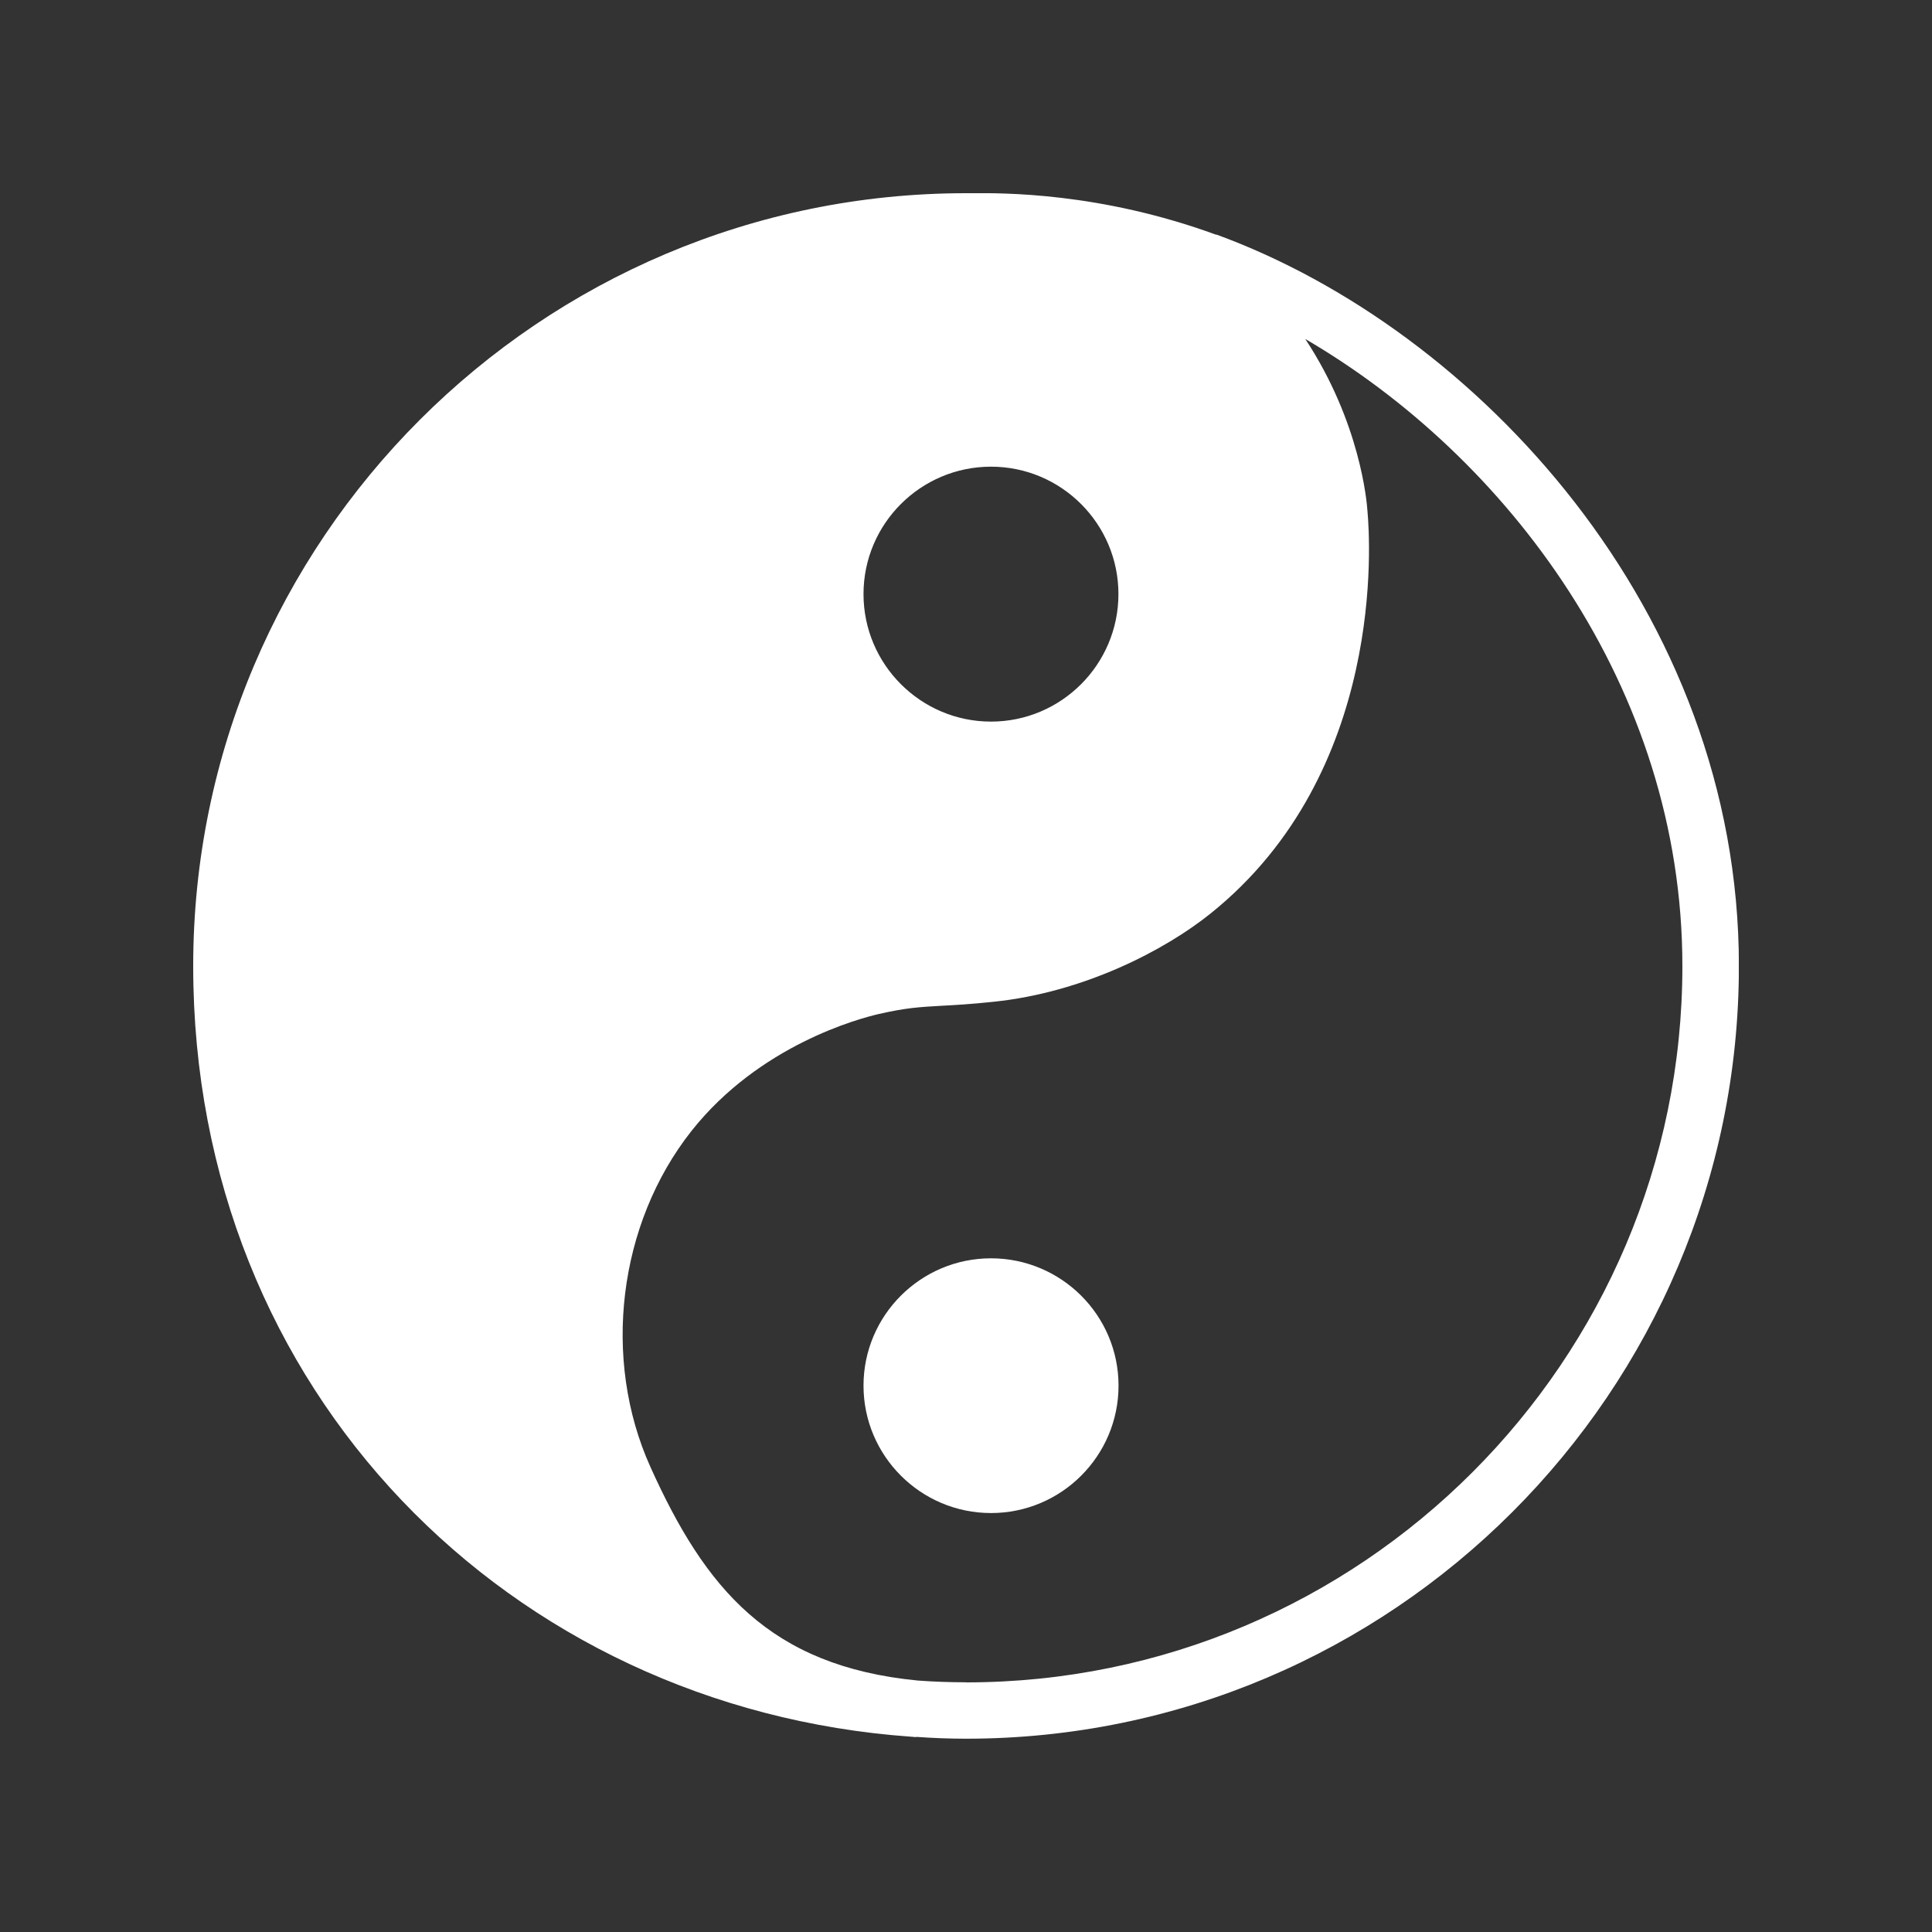 <svg xmlns="http://www.w3.org/2000/svg" width="20" height="20" viewBox="0 0 20 20" fill="none"><rect x="0" y="0" width="20" height="20" fill="#333333" stroke="none"/><g clip-path="url(#clip0_788_10025)"><path d="M10.259 13.026C9.531 13.026 8.939 13.617 8.939 14.344C8.939 15.071 9.531 15.663 10.259 15.663C10.987 15.663 11.579 15.072 11.579 14.344C11.579 13.616 10.986 13.026 10.259 13.026Z" fill="white"></path><path d="M12.59 2.43C11.39 1.991 10.383 1.997 10.051 2H10C5.589 2 2 5.589 2 10.001C2 14.412 5.283 17.682 9.428 17.978C9.445 17.978 9.464 17.982 9.482 17.983V17.98C9.654 17.992 9.827 17.999 10.001 17.999C14.412 17.999 18.001 14.41 18.001 9.999C18.001 6.325 15.281 3.41 12.592 2.428L12.59 2.43ZM11.578 6.15C11.578 6.878 10.986 7.47 10.259 7.47C9.532 7.47 8.939 6.878 8.939 6.15C8.939 5.422 9.531 4.831 10.259 4.831C10.987 4.831 11.578 5.423 11.578 6.15ZM10 17.415C9.832 17.415 9.666 17.409 9.501 17.397C7.962 17.247 7.299 16.44 6.734 15.188C6.228 14.068 6.399 12.67 7.157 11.709C7.862 10.817 8.897 10.543 9.097 10.497C9.382 10.432 9.518 10.425 9.742 10.412C9.875 10.405 10.042 10.396 10.279 10.371C11.22 10.275 12.062 9.835 12.535 9.454C14.348 7.996 14.183 5.589 14.156 5.292C14.15 5.196 14.081 4.372 13.512 3.509C15.592 4.722 17.416 7.107 17.416 10.001C17.416 14.089 14.09 17.416 10 17.416V17.415Z" fill="white"></path></g><defs><clipPath id="clip0_788_10025"><rect width="16" height="16" fill="white" transform="translate(2 2)"></rect></clipPath></defs></svg>